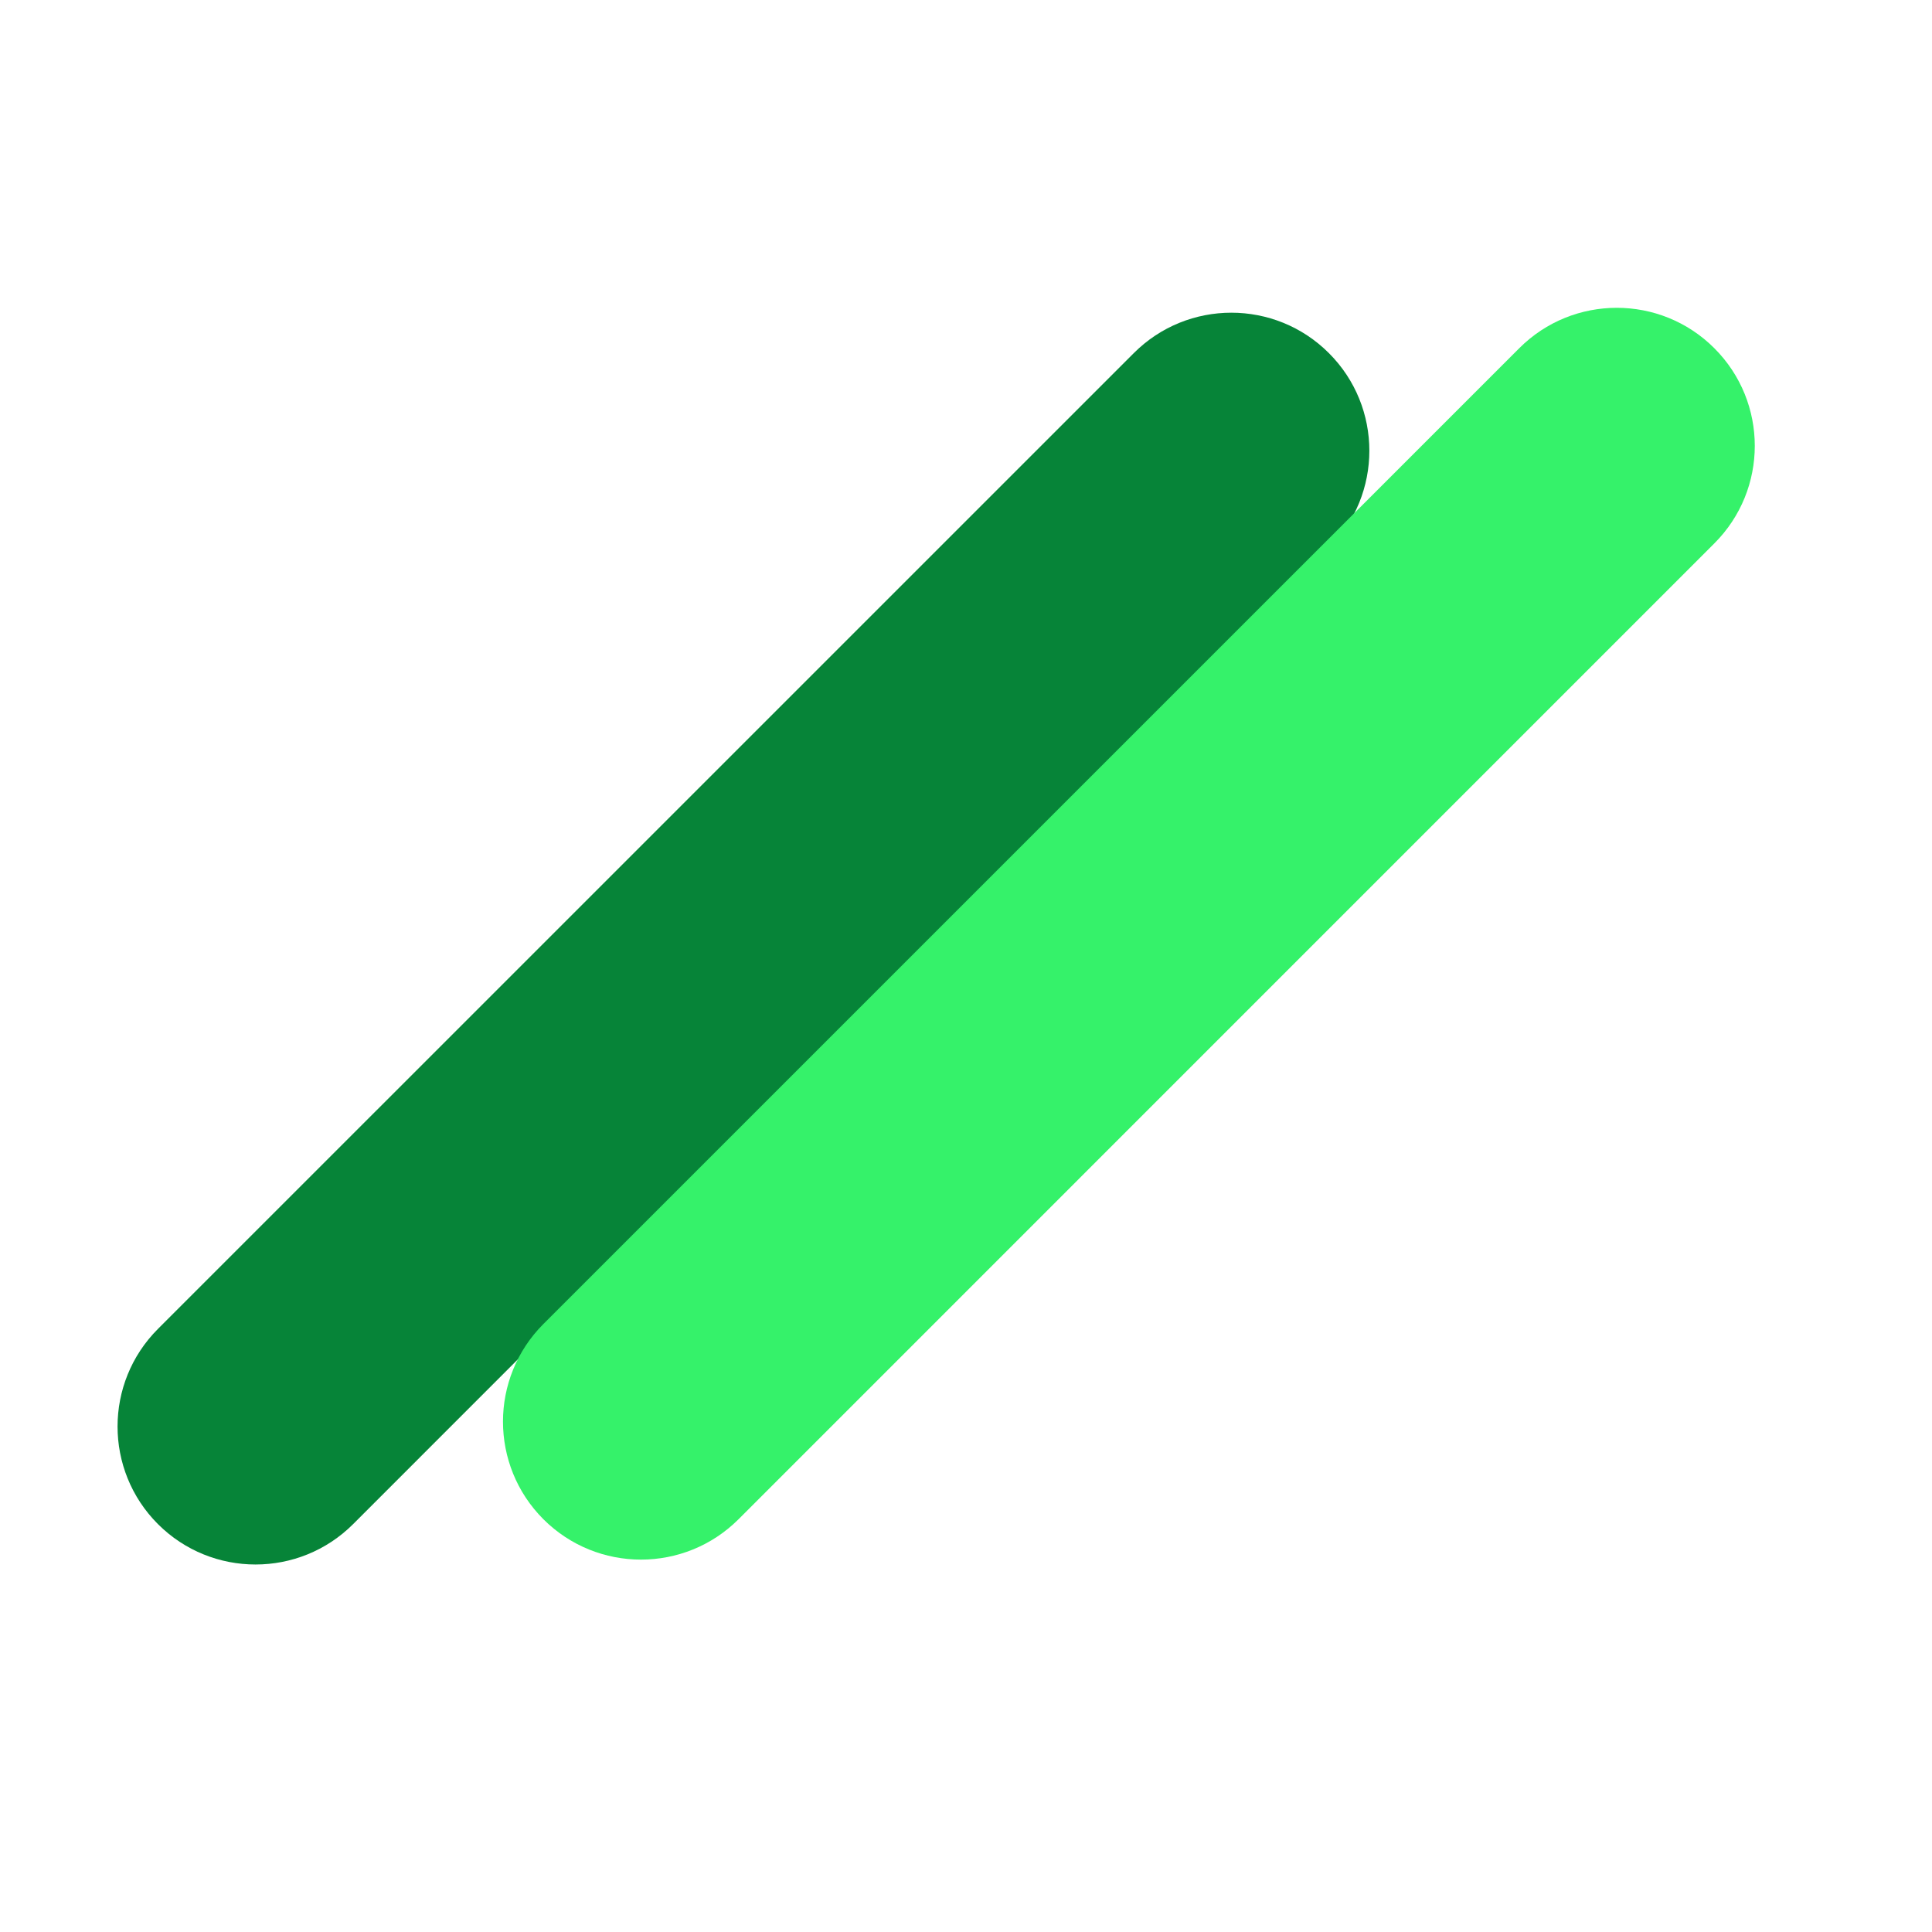 <svg width="32" height="32" viewBox="0 0 32 32" fill="none" xmlns="http://www.w3.org/2000/svg">
<path d="M2.616 25.244C1.724 24.351 1.724 22.904 2.616 22.011L18.779 5.849C19.671 4.956 21.119 4.956 22.011 5.849V5.849C22.904 6.741 22.904 8.189 22.011 9.081L5.849 25.244C4.956 26.136 3.509 26.136 2.616 25.244V25.244Z" fill="#068438"/>
<path d="M9 25.163C8.108 24.27 8.108 22.823 9 21.93L25.163 5.768C26.055 4.875 27.503 4.875 28.395 5.768V5.768C29.288 6.661 29.288 8.108 28.395 9L12.233 25.163C11.34 26.055 9.893 26.055 9 25.163V25.163Z" fill="#35F26A"/>
</svg>
